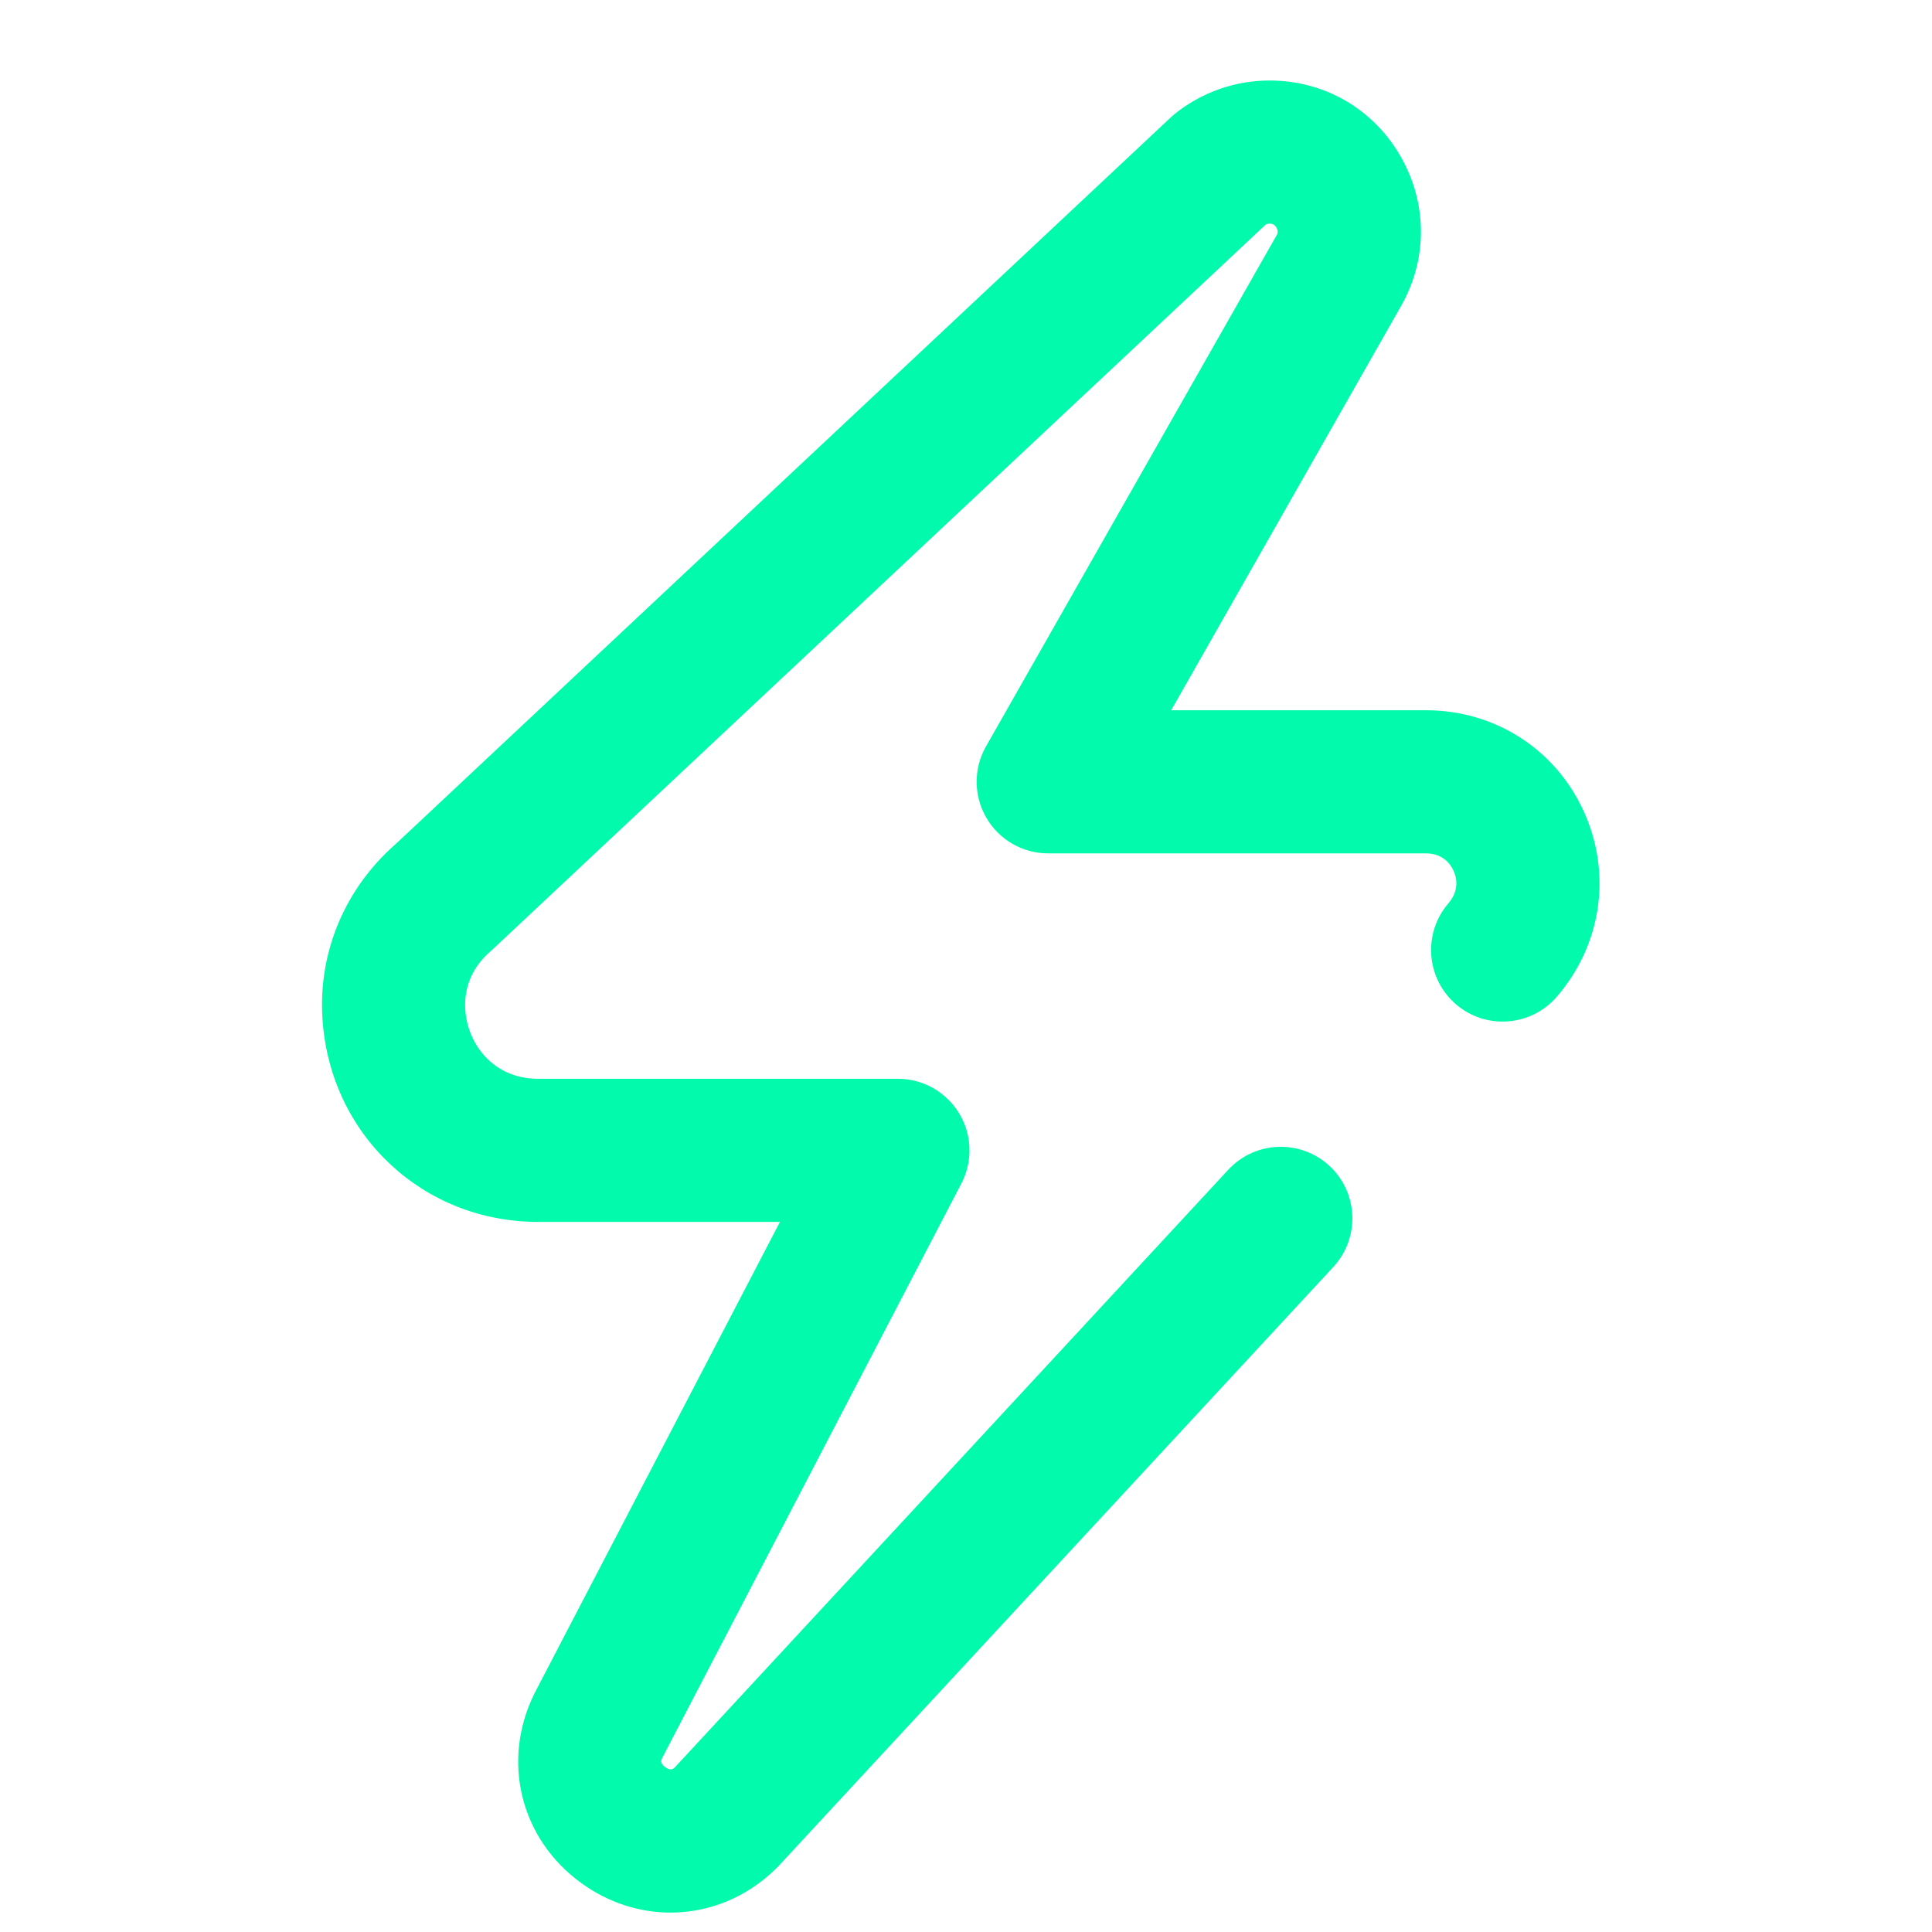 <svg width="24" height="24" viewBox="0 0 24 24" fill="none" xmlns="http://www.w3.org/2000/svg">
<path d="M19.671 10.072C19.317 9.302 18.567 8.823 17.713 8.823H14.549L17.389 3.829C17.734 3.243 17.739 2.542 17.403 1.95C17.065 1.355 16.455 1 15.771 1C15.343 1 14.923 1.148 14.59 1.418C14.574 1.432 14.557 1.446 14.542 1.46L4.923 10.478C4.286 11.033 3.951 11.827 4.006 12.659C4.1 14.096 5.251 15.179 6.684 15.179H9.689L6.647 21.021C6.644 21.027 6.641 21.033 6.638 21.039C6.224 21.878 6.465 22.847 7.225 23.395C7.563 23.639 7.948 23.759 8.33 23.759C8.805 23.759 9.276 23.573 9.645 23.208C9.655 23.198 9.664 23.189 9.673 23.179L16.563 15.739C16.896 15.379 16.875 14.816 16.515 14.483C16.154 14.149 15.592 14.171 15.258 14.531L8.384 21.954C8.356 21.981 8.326 21.997 8.265 21.953C8.199 21.905 8.21 21.871 8.229 21.833L11.943 14.701C12.086 14.425 12.076 14.095 11.914 13.829C11.753 13.564 11.465 13.401 11.154 13.401H6.684C6.127 13.401 5.808 12.97 5.78 12.543C5.767 12.346 5.812 12.059 6.097 11.814C6.107 11.806 6.117 11.797 6.126 11.788L15.722 2.791C15.737 2.783 15.754 2.778 15.771 2.778C15.788 2.778 15.829 2.778 15.857 2.828C15.886 2.878 15.865 2.913 15.856 2.928C15.853 2.933 15.85 2.938 15.847 2.943L12.248 9.273C12.092 9.548 12.094 9.886 12.253 10.159C12.412 10.433 12.705 10.601 13.021 10.601H17.713C17.926 10.601 18.019 10.735 18.055 10.814C18.093 10.895 18.134 11.057 17.992 11.222C17.672 11.595 17.715 12.156 18.087 12.476C18.459 12.796 19.021 12.753 19.341 12.38C19.9 11.73 20.026 10.845 19.671 10.072Z" fill="#02FAAD"/>
</svg>
